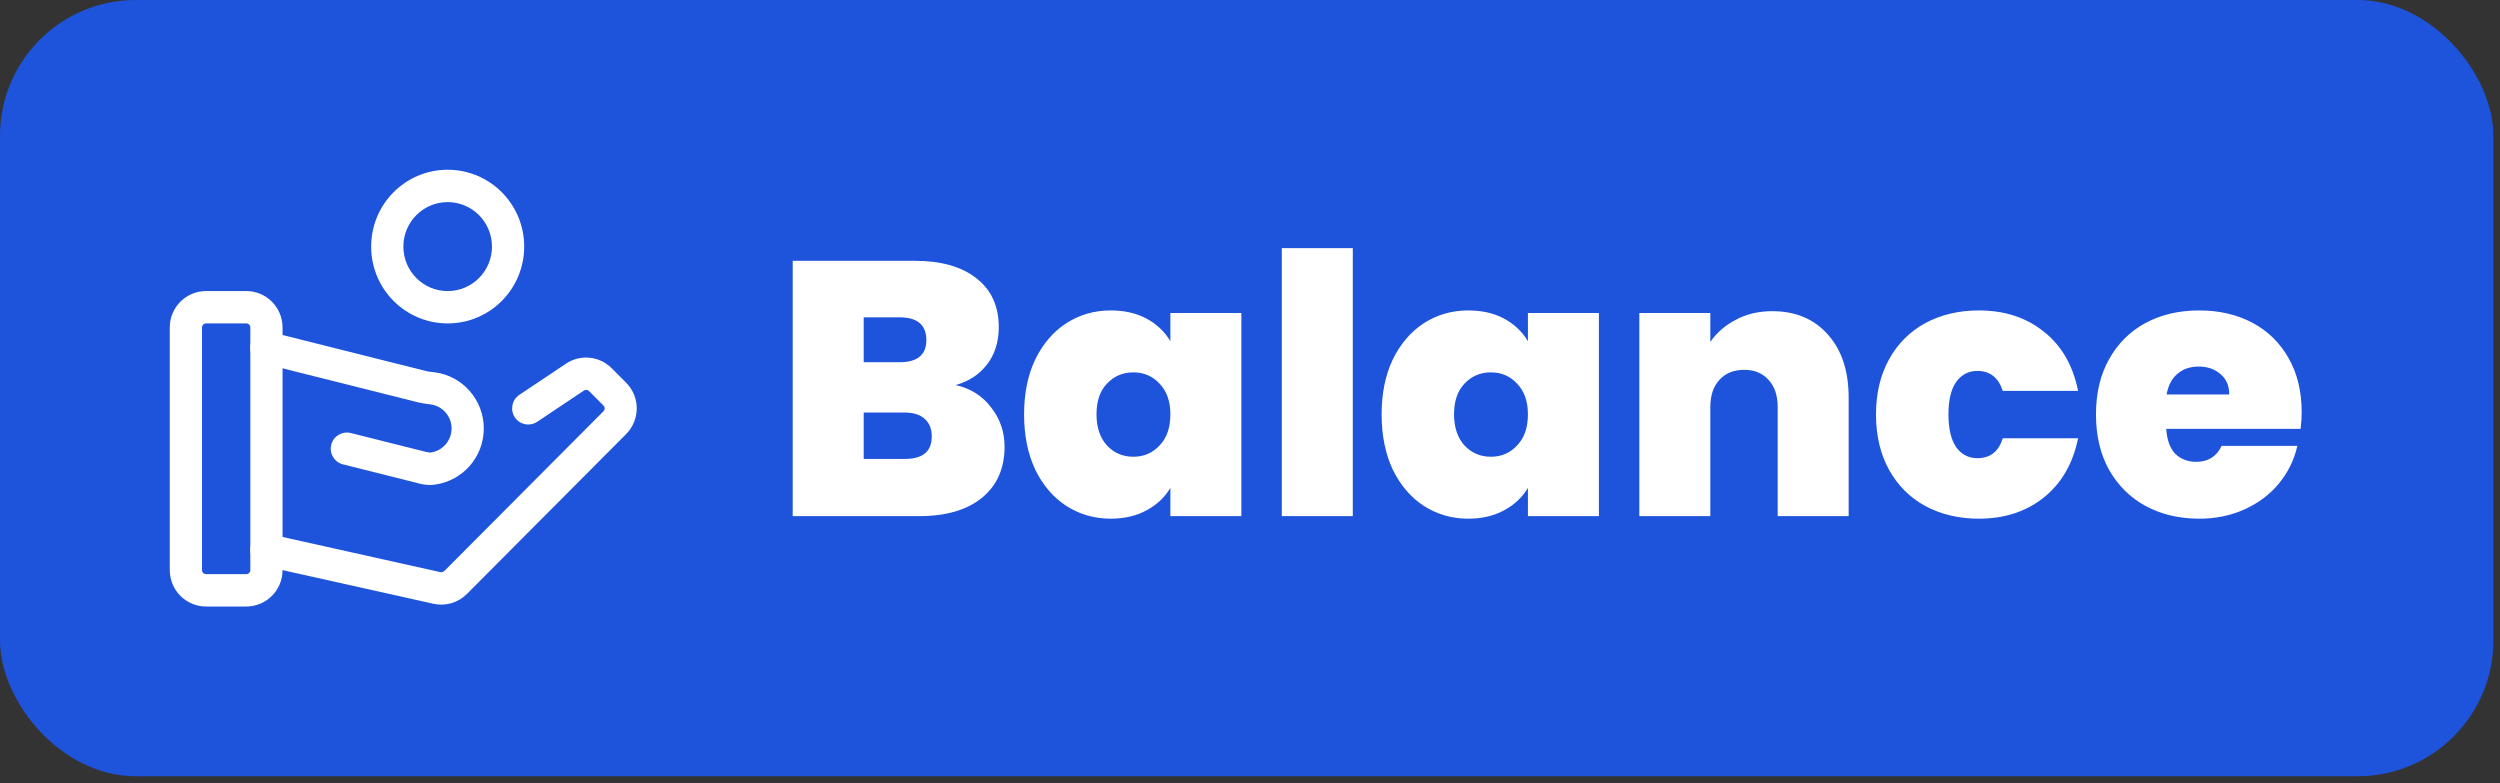 <svg width="166" height="52" viewBox="0 0 166 52" fill="none" xmlns="http://www.w3.org/2000/svg">
<rect x="0" y="0" width="166" height="52" fill="#333333" stroke="none"/>
<rect width="165.56" height="51.543" rx="9.017" fill="#1E53DB"/>
<g clip-path="url(#clip0_1633_5139)">
<path fill-rule="evenodd" clip-rule="evenodd" d="M11.273 37.855C11.273 39.191 12.35 40.272 13.68 40.272H16.354C17.685 40.272 18.761 39.191 18.761 37.855V21.744C18.761 20.408 17.685 19.327 16.354 19.327H13.68C12.35 19.327 11.273 20.408 11.273 21.744V37.855ZM13.68 38.123C13.533 38.123 13.413 38.002 13.413 37.855V21.744C13.413 21.596 13.533 21.475 13.68 21.475H16.354C16.501 21.475 16.622 21.596 16.622 21.744V37.855C16.622 38.002 16.501 38.123 16.354 38.123H13.68Z" fill="white"/>
<path fill-rule="evenodd" clip-rule="evenodd" d="M29.725 19.327C28.101 19.327 26.784 18.005 26.784 16.373C26.784 14.742 28.101 13.42 29.725 13.42C31.35 13.42 32.667 14.742 32.667 16.373C32.667 18.005 31.35 19.327 29.725 19.327ZM24.645 16.373C24.645 19.193 26.918 21.475 29.725 21.475C32.533 21.475 34.806 19.193 34.806 16.373C34.806 13.554 32.533 11.271 29.725 11.271C26.918 11.271 24.645 13.554 24.645 16.373Z" fill="white"/>
<path fill-rule="evenodd" clip-rule="evenodd" d="M27.805 32.102C28.072 32.169 28.44 32.236 28.841 32.182C30.692 31.954 32.123 30.37 32.123 28.45C32.123 26.53 30.692 24.946 28.841 24.718C28.794 24.718 28.747 24.704 28.707 24.704C28.533 24.684 28.426 24.671 28.319 24.644L17.944 22.039C17.369 21.898 16.787 22.247 16.647 22.818C16.5 23.395 16.854 23.979 17.422 24.12L27.798 26.725C28.052 26.785 28.313 26.819 28.493 26.839C28.526 26.839 28.553 26.846 28.58 26.852C29.369 26.946 29.984 27.631 29.984 28.45C29.984 29.269 29.369 29.954 28.58 30.048C28.553 30.048 28.48 30.048 28.319 30.014L23.292 28.752C22.717 28.611 22.135 28.96 21.995 29.531C21.848 30.108 22.202 30.692 22.77 30.833L27.798 32.095L27.805 32.102Z" fill="white"/>
<path fill-rule="evenodd" clip-rule="evenodd" d="M29.485 37.915C29.418 37.982 29.325 38.009 29.238 37.989L17.919 35.465C17.345 35.337 16.77 35.7 16.643 36.284C16.516 36.861 16.877 37.439 17.458 37.566L28.776 40.09C29.579 40.272 30.421 40.023 31.003 39.439L41.572 28.826C42.515 27.879 42.515 26.349 41.572 25.409L40.616 24.449C39.807 23.637 38.537 23.509 37.581 24.147L34.479 26.221C33.991 26.55 33.857 27.215 34.185 27.712C34.513 28.201 35.174 28.336 35.669 28.007L38.771 25.933C38.878 25.859 39.019 25.879 39.112 25.966L40.068 26.926C40.175 27.034 40.175 27.201 40.068 27.309L29.498 37.922L29.485 37.915Z" fill="white"/>
</g>
<path d="M63.456 25.567C64.45 25.791 65.236 26.288 65.813 27.058C66.406 27.811 66.703 28.677 66.703 29.655C66.703 31.097 66.206 32.228 65.212 33.045C64.218 33.863 62.823 34.272 61.028 34.272H52.636V17.319H60.763C62.494 17.319 63.849 17.704 64.827 18.473C65.821 19.243 66.318 20.325 66.318 21.72C66.318 22.713 66.053 23.547 65.524 24.22C65.011 24.878 64.322 25.326 63.456 25.567ZM57.349 24.052H59.729C60.915 24.052 61.509 23.563 61.509 22.585C61.509 21.575 60.915 21.07 59.729 21.07H57.349V24.052ZM60.09 30.472C61.276 30.472 61.869 29.975 61.869 28.981C61.869 28.468 61.709 28.076 61.388 27.803C61.084 27.531 60.643 27.394 60.066 27.394H57.349V30.472H60.09ZM67.999 27.515C67.999 26.12 68.247 24.902 68.744 23.86C69.257 22.818 69.946 22.016 70.812 21.455C71.694 20.894 72.671 20.613 73.746 20.613C74.675 20.613 75.477 20.798 76.15 21.166C76.823 21.535 77.344 22.032 77.713 22.657V20.782H82.426V34.272H77.713V32.396C77.344 33.021 76.815 33.518 76.126 33.887C75.453 34.255 74.659 34.44 73.746 34.44C72.671 34.44 71.694 34.159 70.812 33.598C69.946 33.037 69.257 32.236 68.744 31.194C68.247 30.136 67.999 28.909 67.999 27.515ZM77.713 27.515C77.713 26.649 77.473 25.968 76.992 25.471C76.527 24.974 75.95 24.725 75.26 24.725C74.555 24.725 73.97 24.974 73.505 25.471C73.04 25.952 72.808 26.633 72.808 27.515C72.808 28.38 73.04 29.07 73.505 29.582C73.97 30.079 74.555 30.328 75.26 30.328C75.95 30.328 76.527 30.079 76.992 29.582C77.473 29.086 77.713 28.396 77.713 27.515ZM89.825 16.477V34.272H85.112V16.477H89.825ZM91.739 27.515C91.739 26.12 91.988 24.902 92.484 23.86C92.998 22.818 93.687 22.016 94.552 21.455C95.434 20.894 96.412 20.613 97.486 20.613C98.416 20.613 99.217 20.798 99.891 21.166C100.564 21.535 101.085 22.032 101.454 22.657V20.782H106.167V34.272H101.454V32.396C101.085 33.021 100.556 33.518 99.867 33.887C99.193 34.255 98.4 34.44 97.486 34.44C96.412 34.44 95.434 34.159 94.552 33.598C93.687 33.037 92.998 32.236 92.484 31.194C91.988 30.136 91.739 28.909 91.739 27.515ZM101.454 27.515C101.454 26.649 101.213 25.968 100.732 25.471C100.267 24.974 99.69 24.725 99.001 24.725C98.296 24.725 97.71 24.974 97.246 25.471C96.781 25.952 96.548 26.633 96.548 27.515C96.548 28.38 96.781 29.07 97.246 29.582C97.71 30.079 98.296 30.328 99.001 30.328C99.69 30.328 100.267 30.079 100.732 29.582C101.213 29.086 101.454 28.396 101.454 27.515ZM117.677 20.662C119.232 20.662 120.466 21.183 121.38 22.224C122.294 23.25 122.751 24.645 122.751 26.409V34.272H118.038V27.034C118.038 26.264 117.837 25.663 117.437 25.23C117.036 24.781 116.499 24.557 115.826 24.557C115.12 24.557 114.567 24.781 114.166 25.23C113.766 25.663 113.565 26.264 113.565 27.034V34.272H108.852V20.782H113.565V22.705C113.982 22.096 114.543 21.607 115.248 21.239C115.954 20.854 116.763 20.662 117.677 20.662ZM124.567 27.515C124.567 26.12 124.856 24.902 125.433 23.86C126.01 22.818 126.812 22.016 127.838 21.455C128.88 20.894 130.066 20.613 131.396 20.613C133.112 20.613 134.554 21.086 135.725 22.032C136.895 22.962 137.648 24.268 137.985 25.952H132.983C132.695 25.07 132.134 24.629 131.3 24.629C130.707 24.629 130.234 24.878 129.882 25.375C129.545 25.855 129.377 26.569 129.377 27.515C129.377 28.46 129.545 29.182 129.882 29.679C130.234 30.176 130.707 30.424 131.3 30.424C132.15 30.424 132.711 29.983 132.983 29.102H137.985C137.648 30.769 136.895 32.075 135.725 33.021C134.554 33.967 133.112 34.44 131.396 34.44C130.066 34.44 128.88 34.159 127.838 33.598C126.812 33.037 126.01 32.236 125.433 31.194C124.856 30.152 124.567 28.925 124.567 27.515ZM152.831 27.37C152.831 27.739 152.807 28.108 152.759 28.476H143.838C143.886 29.214 144.087 29.767 144.439 30.136C144.808 30.488 145.273 30.665 145.834 30.665C146.62 30.665 147.181 30.312 147.517 29.607H152.543C152.334 30.536 151.926 31.37 151.317 32.107C150.723 32.829 149.97 33.398 149.056 33.815C148.142 34.231 147.133 34.44 146.026 34.44C144.696 34.44 143.51 34.159 142.468 33.598C141.442 33.037 140.632 32.236 140.039 31.194C139.462 30.152 139.173 28.925 139.173 27.515C139.173 26.104 139.462 24.886 140.039 23.86C140.616 22.818 141.418 22.016 142.444 21.455C143.486 20.894 144.68 20.613 146.026 20.613C147.357 20.613 148.535 20.886 149.561 21.431C150.587 21.976 151.389 22.762 151.966 23.788C152.543 24.797 152.831 25.992 152.831 27.37ZM148.022 26.192C148.022 25.615 147.83 25.166 147.445 24.846C147.06 24.509 146.58 24.34 146.002 24.34C145.425 24.34 144.952 24.501 144.584 24.822C144.215 25.126 143.975 25.583 143.862 26.192H148.022Z" fill="white"/>
<defs>
<clipPath id="clip0_1633_5139">
<rect width="31" height="29" fill="white" transform="translate(11.273 11.271)"/>
</clipPath>
</defs>
</svg>
